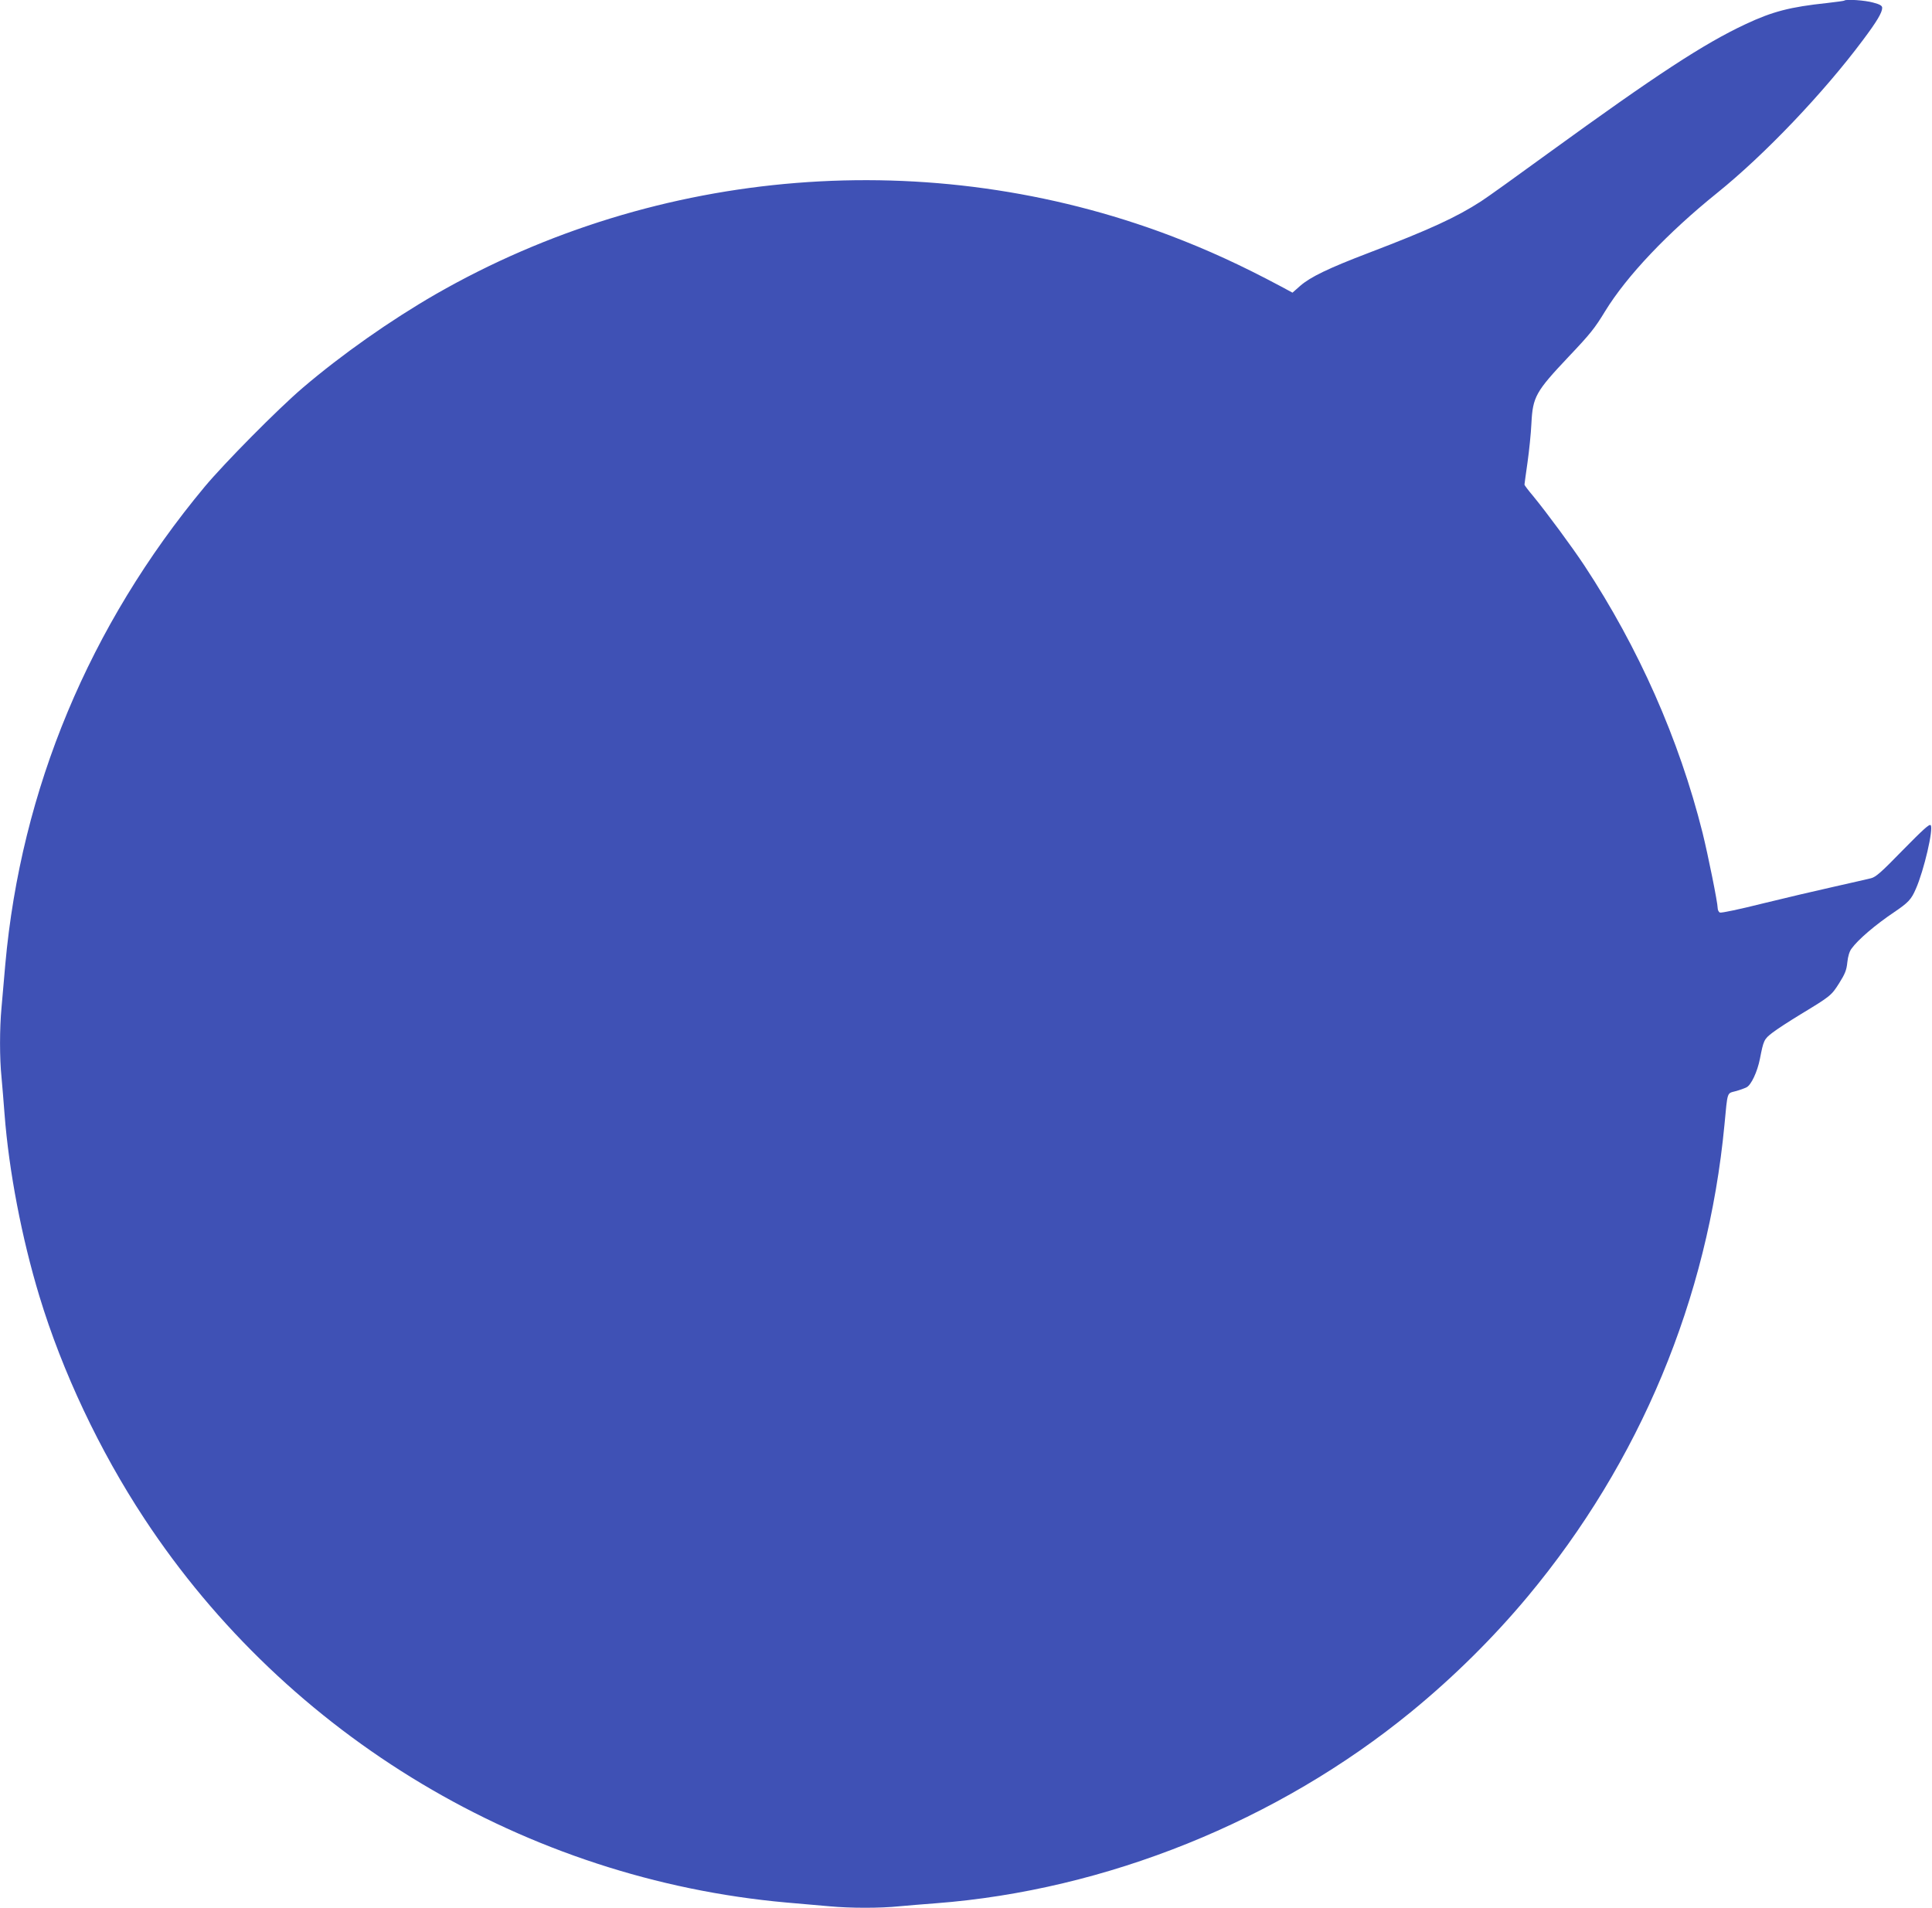 <?xml version="1.0" standalone="no"?>
<!DOCTYPE svg PUBLIC "-//W3C//DTD SVG 20010904//EN"
 "http://www.w3.org/TR/2001/REC-SVG-20010904/DTD/svg10.dtd">
<svg version="1.0" xmlns="http://www.w3.org/2000/svg"
 width="1280pt" height="1264pt" viewBox="0 0 1280 1264"
 preserveAspectRatio="xMidYMid meet">
<g transform="translate(0,1264) scale(0.1,-0.1)"
fill="#3f51b5" stroke="none">
<path d="M12219 12636 c-2 -2 -53 -9 -114 -16 -245 -26 -361 -56 -540 -140
-276 -129 -592 -336 -1303 -852 -210 -153 -412 -298 -450 -322 -162 -105 -342
-188 -743 -341 -270 -103 -387 -160 -455 -219 l-51 -45 -74 40 c-270 144 -487
243 -736 338 -1593 602 -3391 458 -4866 -388 -300 -173 -622 -399 -882 -621
-164 -140 -517 -497 -649 -655 -764 -918 -1217 -2005 -1321 -3165 -8 -96 -20
-225 -25 -286 -13 -139 -13 -335 0 -461 5 -54 14 -163 20 -243 29 -379 114
-822 231 -1208 152 -501 398 -1022 695 -1473 951 -1446 2531 -2390 4254 -2544
96 -8 225 -20 286 -25 139 -13 335 -13 461 0 54 5 163 14 243 20 1127 86 2266
545 3151 1270 281 230 545 492 771 763 743 892 1193 1970 1303 3125 21 223 16
207 72 222 27 7 60 19 74 26 31 15 72 103 89 189 24 123 27 130 83 173 28 22
113 77 187 122 198 120 203 124 255 206 39 62 49 87 54 138 4 39 14 73 28 91
43 60 158 158 283 242 93 63 113 84 143 154 53 119 119 401 98 422 -9 9 -52
-31 -184 -165 -144 -148 -179 -179 -212 -187 -22 -5 -132 -31 -245 -56 -113
-25 -325 -75 -472 -111 -147 -37 -274 -64 -283 -60 -8 3 -15 17 -15 30 0 36
-64 352 -100 498 -156 622 -424 1226 -783 1771 -83 125 -248 349 -340 461 -32
38 -57 71 -57 75 0 4 9 69 20 146 11 77 23 194 26 260 9 176 28 210 246 441
145 153 173 188 243 303 143 233 413 518 742 783 314 253 703 661 965 1012 93
124 128 183 128 214 0 14 -14 23 -60 35 -53 15 -180 24 -191 13z"/>
</g>
</svg>
